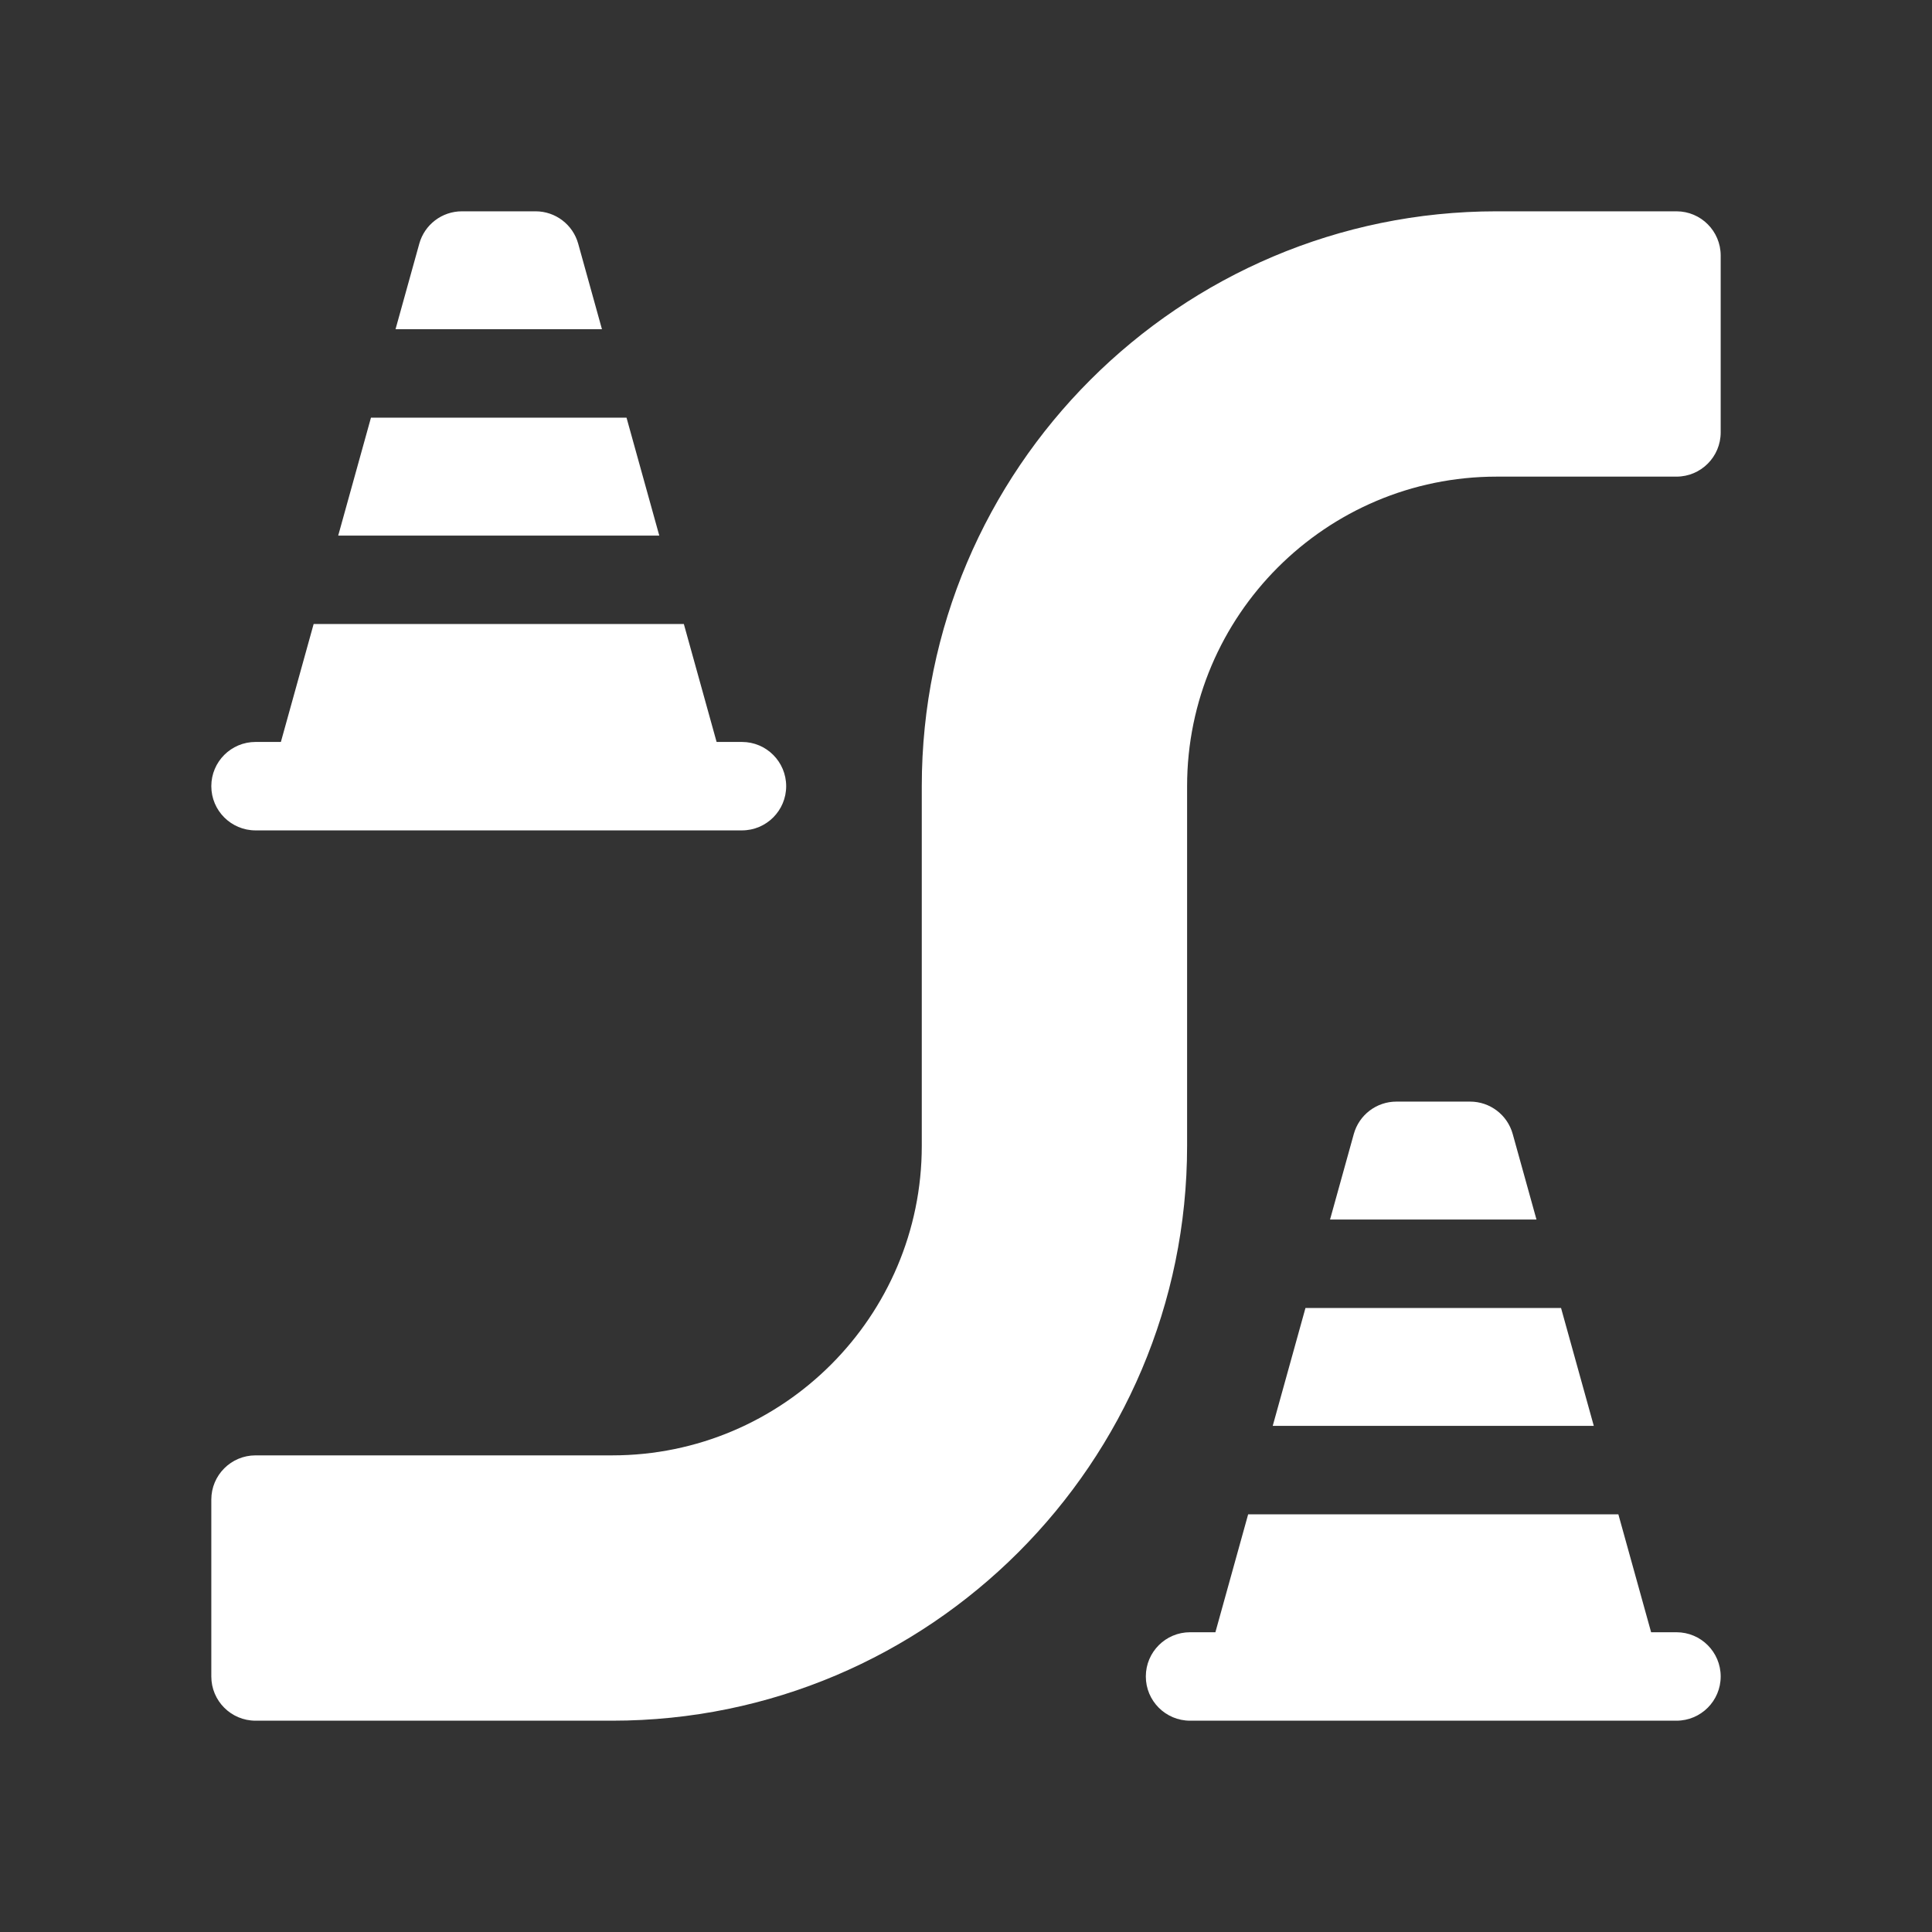 <?xml version="1.0" encoding="UTF-8"?> <svg xmlns="http://www.w3.org/2000/svg" viewBox="0 0 512.00 512.00" data-guides="{&quot;vertical&quot;:[],&quot;horizontal&quot;:[]}"><rect x="0" y="0" width="512.00" height="512.00" fill="#333333" stroke="none"/><defs></defs><path fill="#ffffff" stroke="none" fill-opacity="1" stroke-width="1" stroke-opacity="1" color="rgb(51, 51, 51)" data-original="#000000" id="tSvgc33c64c6da" title="Path 30" d="M444.281 56C428.396 56 412.51 56 396.625 56C312.623 56 244.281 124.341 244.281 208.344C244.281 240.115 244.281 271.885 244.281 303.656C244.281 348.888 207.482 385.688 162.25 385.688C130.74 385.688 99.229 385.688 67.719 385.688C61.247 385.688 56 390.934 56 397.406C56 413.031 56 428.656 56 444.281C56 450.753 61.247 456 67.719 456C99.229 456 130.74 456 162.25 456C246.252 456 314.594 387.659 314.594 303.656C314.594 271.885 314.594 240.115 314.594 208.344C314.594 163.112 351.393 126.312 396.625 126.312C412.51 126.312 428.396 126.312 444.281 126.312C450.753 126.312 456 121.066 456 114.594C456 98.969 456 83.344 456 67.719C456 61.247 450.753 56 444.281 56ZM166.036 110.688C143.46 110.688 120.884 110.688 98.308 110.688C95.414 121.104 92.521 131.521 89.627 141.938C117.99 141.938 146.353 141.938 174.716 141.938C171.823 131.521 168.929 121.104 166.036 110.688ZM153.229 64.582C151.82 59.51 147.202 56 141.938 56C135.427 56 128.917 56 122.406 56C117.142 56 112.524 59.51 111.115 64.582C109.016 72.138 106.917 79.694 104.818 87.25C123.054 87.25 141.289 87.25 159.525 87.25C157.426 79.694 155.328 72.138 153.229 64.582Z"></path><path fill="#ffffff" stroke="none" fill-opacity="1" stroke-width="1" stroke-opacity="1" color="rgb(51, 51, 51)" data-original="#000000" id="tSvg1261a3cd778" title="Path 31" d="M67.719 220.062C110.688 220.062 153.656 220.062 196.625 220.062C203.097 220.062 208.344 214.816 208.344 208.344C208.344 201.872 203.097 196.625 196.625 196.625C194.386 196.625 192.146 196.625 189.907 196.625C187.014 186.208 184.12 175.792 181.227 165.375C148.523 165.375 115.82 165.375 83.117 165.375C80.224 175.792 77.33 186.208 74.437 196.625C72.197 196.625 69.958 196.625 67.719 196.625C61.247 196.625 56 201.872 56 208.344C56 214.816 61.247 220.062 67.719 220.062ZM337.284 377.875C365.647 377.875 394.01 377.875 422.373 377.875C419.479 367.458 416.586 357.042 413.692 346.625C391.116 346.625 368.54 346.625 345.964 346.625C343.071 357.042 340.177 367.458 337.284 377.875ZM389.594 291.938C383.083 291.938 376.573 291.938 370.062 291.938C364.798 291.937 360.18 295.447 358.771 300.519C356.672 308.075 354.574 315.632 352.475 323.188C370.711 323.188 388.946 323.188 407.182 323.188C405.083 315.632 402.984 308.075 400.885 300.519C399.476 295.447 394.858 291.937 389.594 291.938ZM444.281 432.562C442.042 432.562 439.803 432.562 437.563 432.562C434.67 422.146 431.776 411.729 428.883 401.312C396.18 401.312 363.477 401.312 330.773 401.312C327.88 411.729 324.986 422.146 322.093 432.562C319.854 432.562 317.614 432.562 315.375 432.562C308.903 432.562 303.656 437.809 303.656 444.281C303.656 450.753 308.903 456 315.375 456C358.344 456 401.312 456 444.281 456C450.753 456 456 450.753 456 444.281C456 437.809 450.753 432.562 444.281 432.562Z"></path></svg> 